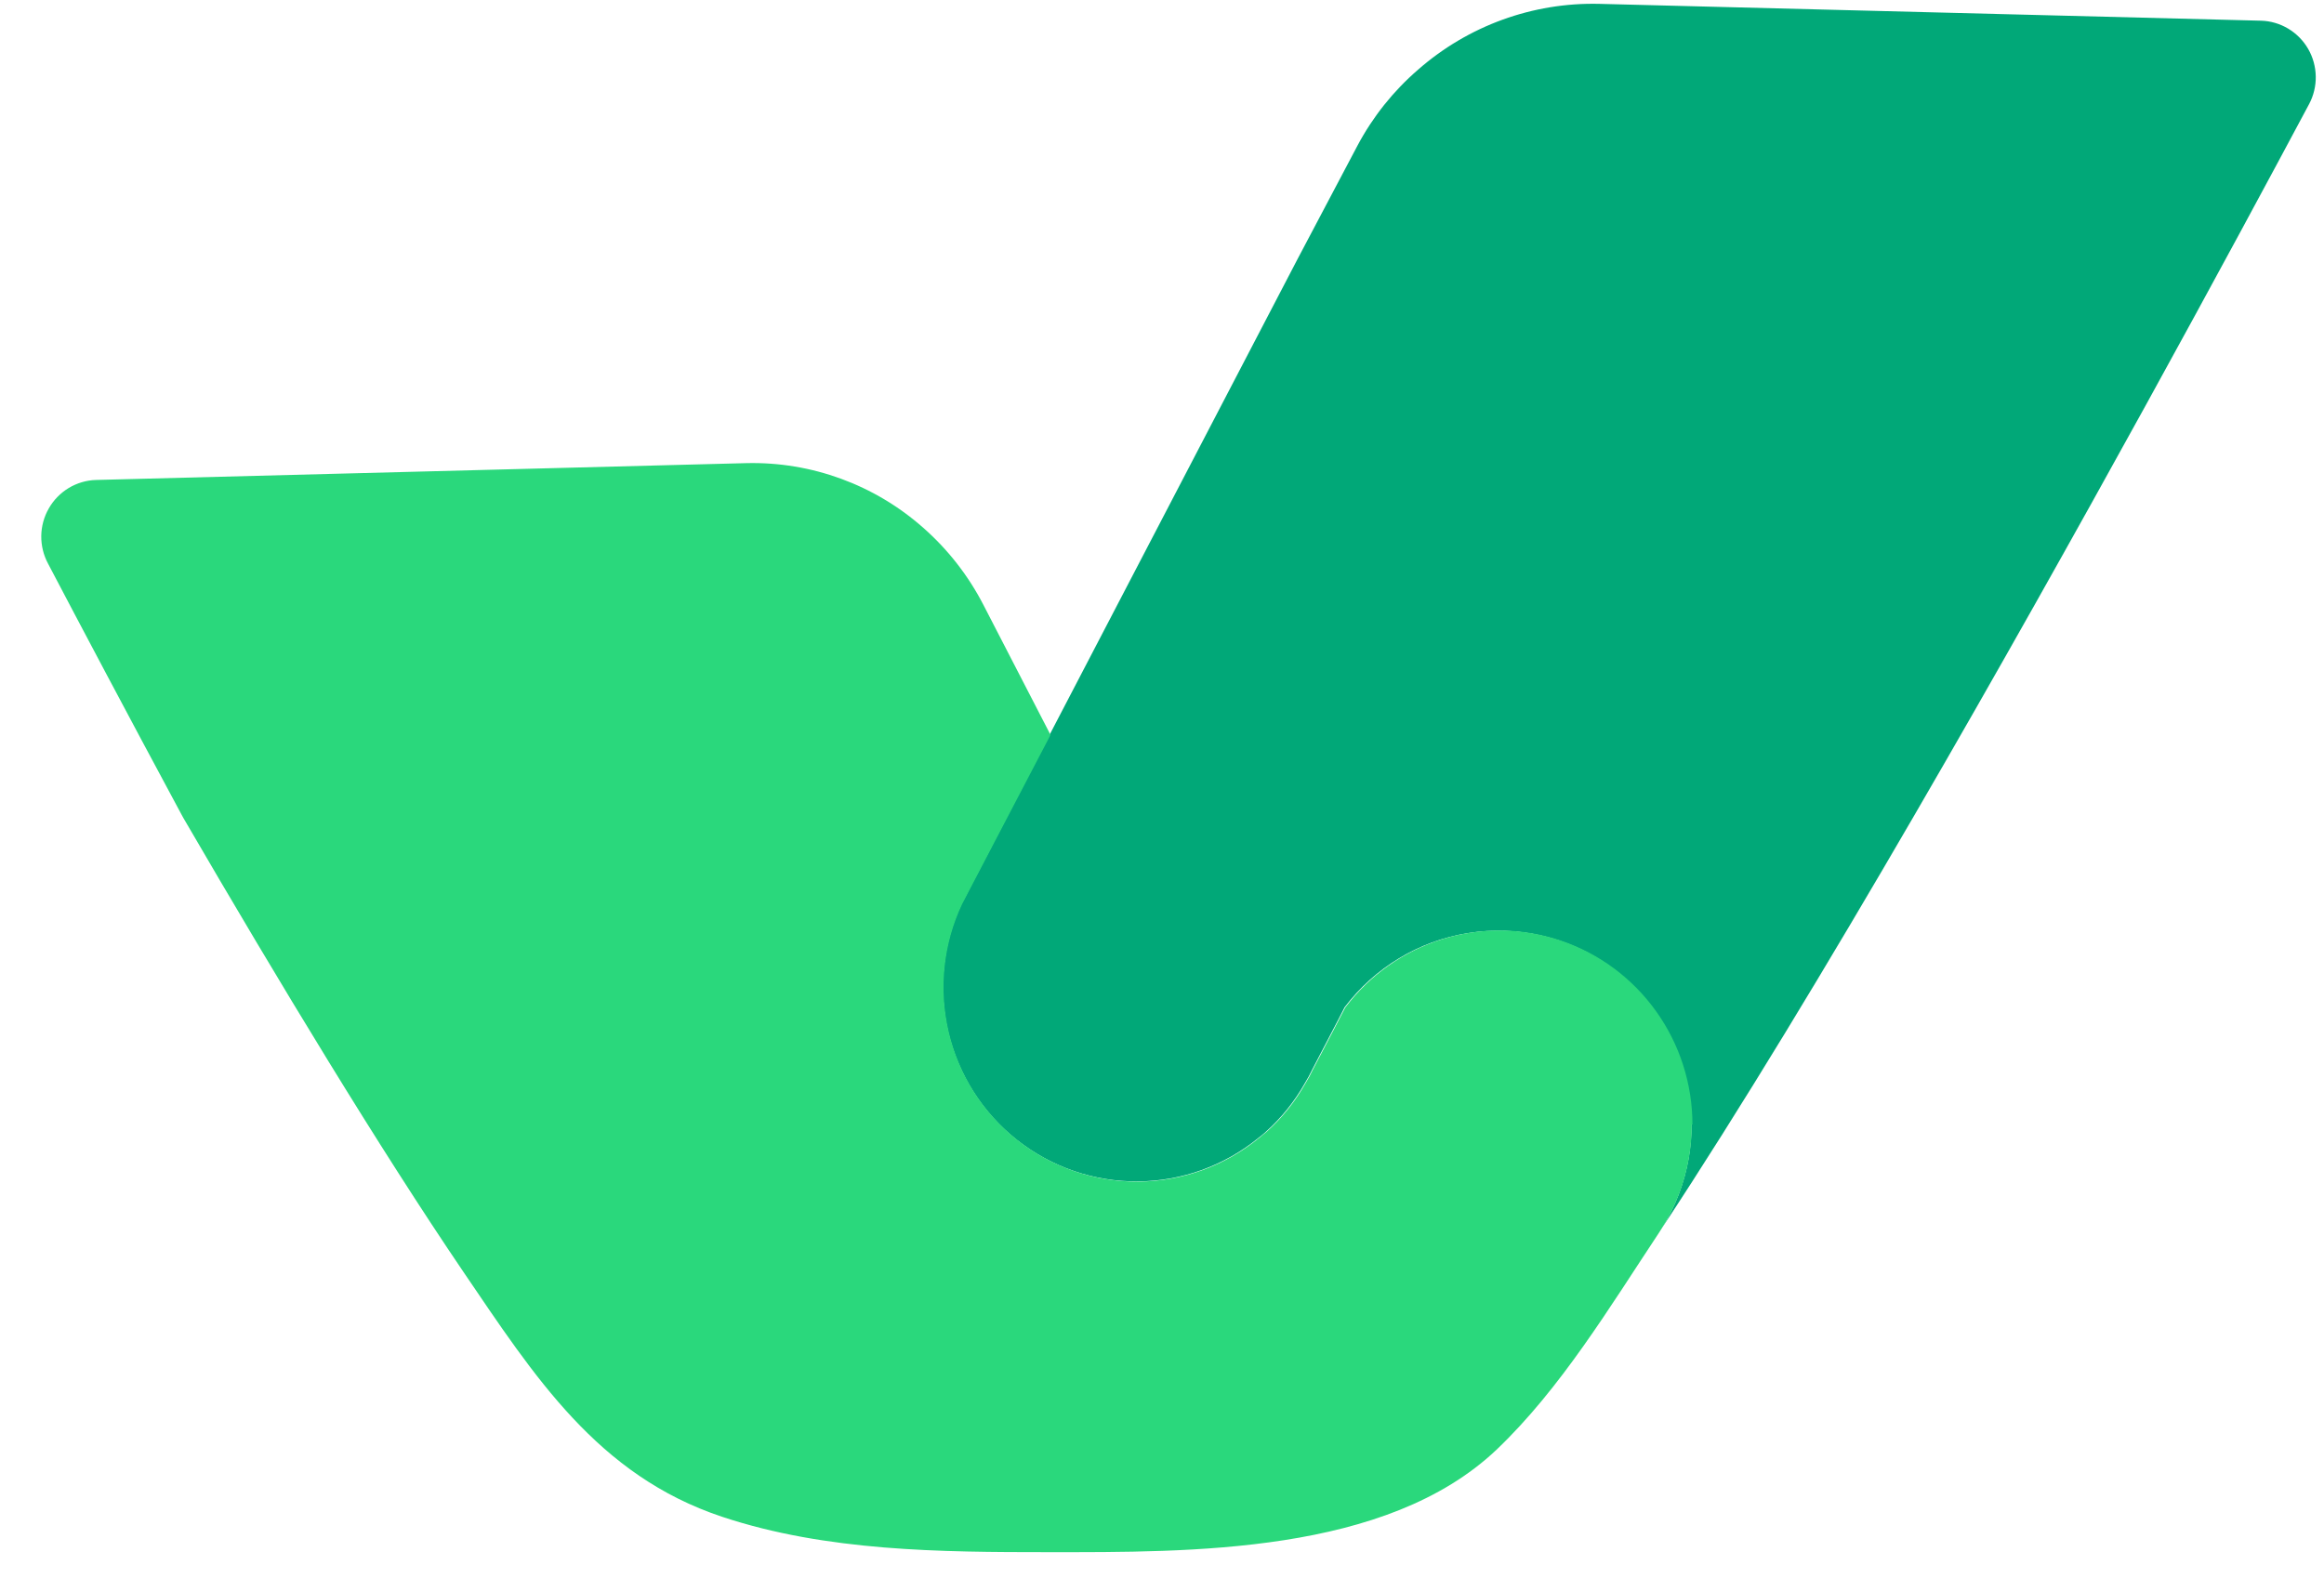 <?xml version="1.0" encoding="UTF-8"?>
<svg xmlns="http://www.w3.org/2000/svg" width="53" height="36" viewBox="0 0 53 36" fill="none">
  <path d="M52.66 2.375C50.983 5.518 47.386 12.178 43.665 18.586C41.692 21.985 39.683 25.314 37.908 28.005C38.508 27.039 38.715 25.877 38.485 24.761C38.255 23.645 37.607 22.662 36.674 22.014C35.741 21.367 34.596 21.106 33.477 21.286C32.357 21.465 31.35 22.072 30.664 22.979L30.522 23.256L30.489 23.32L29.926 24.399C29.875 24.508 29.818 24.613 29.755 24.715C29.521 25.13 29.221 25.503 28.867 25.82C28.812 25.868 28.759 25.915 28.696 25.961C27.919 26.594 26.952 26.943 25.953 26.951C24.953 26.959 23.98 26.626 23.194 26.006C22.407 25.386 21.854 24.515 21.623 23.537C21.393 22.559 21.5 21.532 21.926 20.623L22.098 20.294L23.905 16.824L23.937 16.761L29.59 5.912L30.96 3.318C31.309 2.662 31.776 2.077 32.338 1.591C33.481 0.587 34.957 0.051 36.474 0.088L51.564 0.472C51.783 0.478 51.996 0.541 52.185 0.654C52.373 0.767 52.529 0.926 52.639 1.116C52.749 1.307 52.808 1.523 52.812 1.743C52.816 1.963 52.763 2.181 52.66 2.375Z" fill="#01A878"></path>
  <path d="M38.581 25.649C38.583 26.483 38.349 27.3 37.908 28.005L37.828 28.131C36.721 29.8 35.592 31.678 34.128 33.072C31.611 35.456 27.147 35.408 23.905 35.408C21.459 35.408 18.846 35.391 16.471 34.602C13.627 33.657 12.188 31.396 10.566 29.011C8.651 26.187 6.397 22.467 4.184 18.663L4.146 18.594C2.873 16.228 1.808 14.215 1.097 12.86C0.992 12.666 0.939 12.448 0.941 12.227C0.944 12.006 1.003 11.789 1.113 11.598C1.222 11.406 1.379 11.246 1.567 11.132C1.756 11.019 1.97 10.955 2.19 10.949L17.024 10.565C18.506 10.53 19.946 11.057 21.058 12.042C21.62 12.537 22.084 13.133 22.428 13.8L23.939 16.728L23.958 16.764L23.925 16.828L22.113 20.294L21.942 20.623C21.513 21.532 21.405 22.56 21.635 23.539C21.864 24.518 22.418 25.39 23.206 26.01C23.993 26.631 24.966 26.964 25.967 26.955C26.967 26.947 27.935 26.596 28.711 25.961C28.768 25.915 28.821 25.868 28.883 25.82C29.237 25.503 29.537 25.13 29.77 24.715C29.833 24.613 29.891 24.508 29.941 24.399L30.505 23.32L30.537 23.256L30.679 22.984C31.236 22.244 32.01 21.698 32.892 21.424C33.773 21.15 34.719 21.161 35.594 21.456C36.469 21.751 37.23 22.316 37.768 23.069C38.307 23.822 38.597 24.727 38.597 25.655L38.581 25.649Z" fill="#2AD87C"></path>
</svg>
